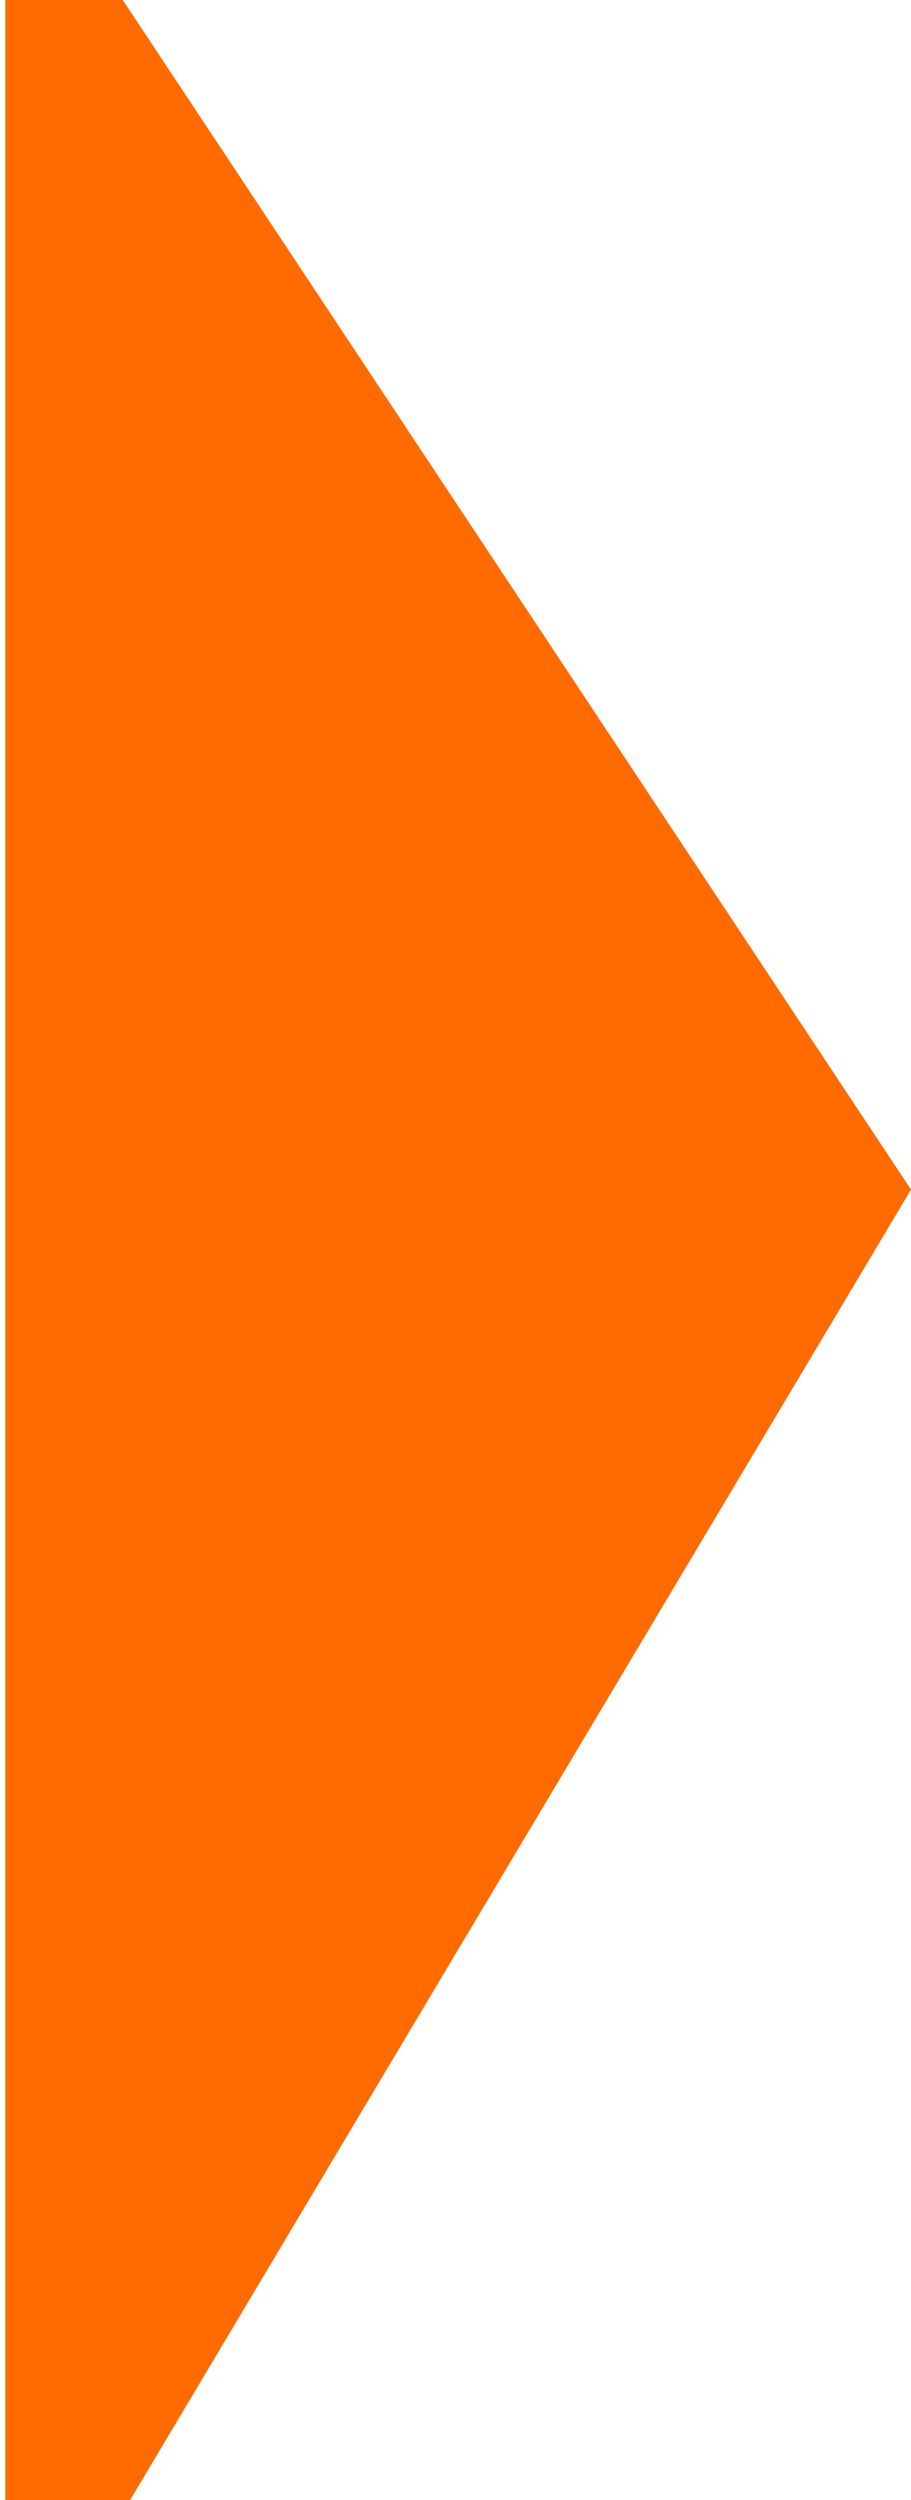 <svg width="86" height="236" viewBox="0 0 86 236" fill="none" xmlns="http://www.w3.org/2000/svg">
<path fill-rule="evenodd" clip-rule="evenodd" d="M0.5 236V0H11.587L86 112.287L12.275 236H0.5Z" fill="#FF6B00"/>
</svg>
